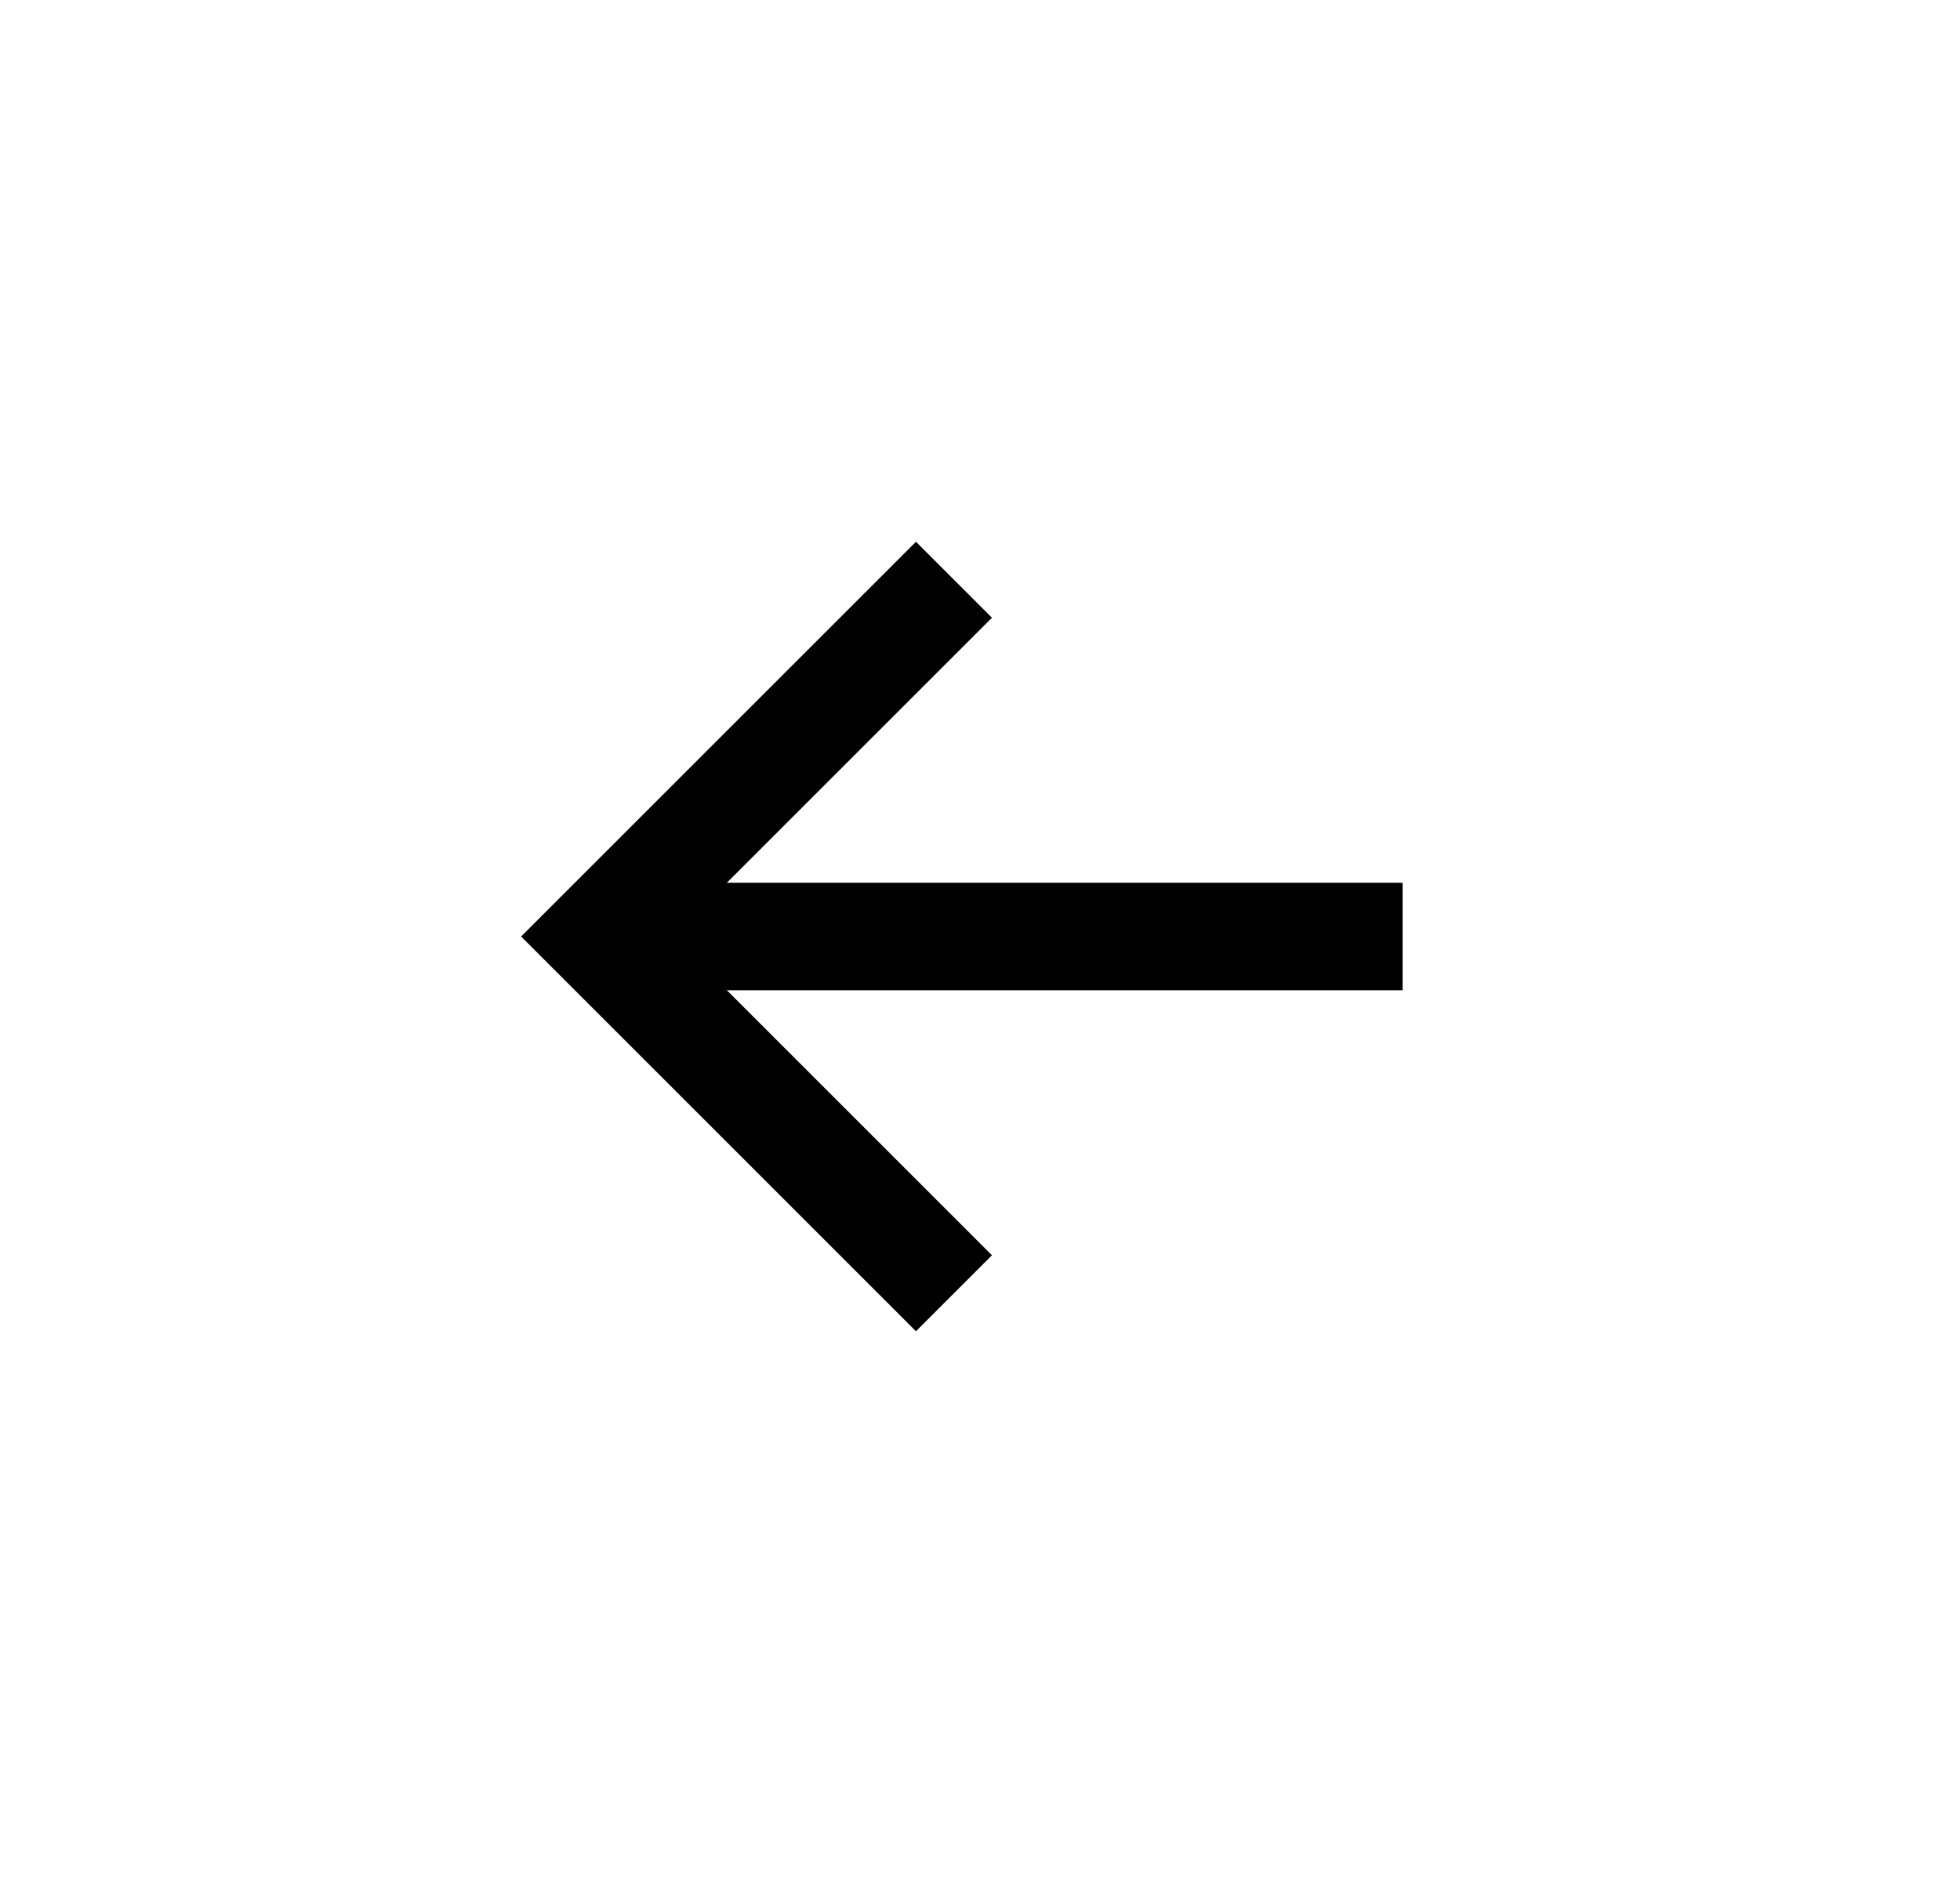 <svg width="31" height="30" viewBox="0 0 31 30" fill="none" xmlns="http://www.w3.org/2000/svg">
<path d="M14.487 19.859L9.444 14.816L14.487 9.773" stroke="black" stroke-width="1.7" stroke-linecap="square"/>
<path d="M21.334 14.816L10.848 14.816" stroke="black" stroke-width="1.7" stroke-linecap="square" stroke-linejoin="round"/>
</svg>
